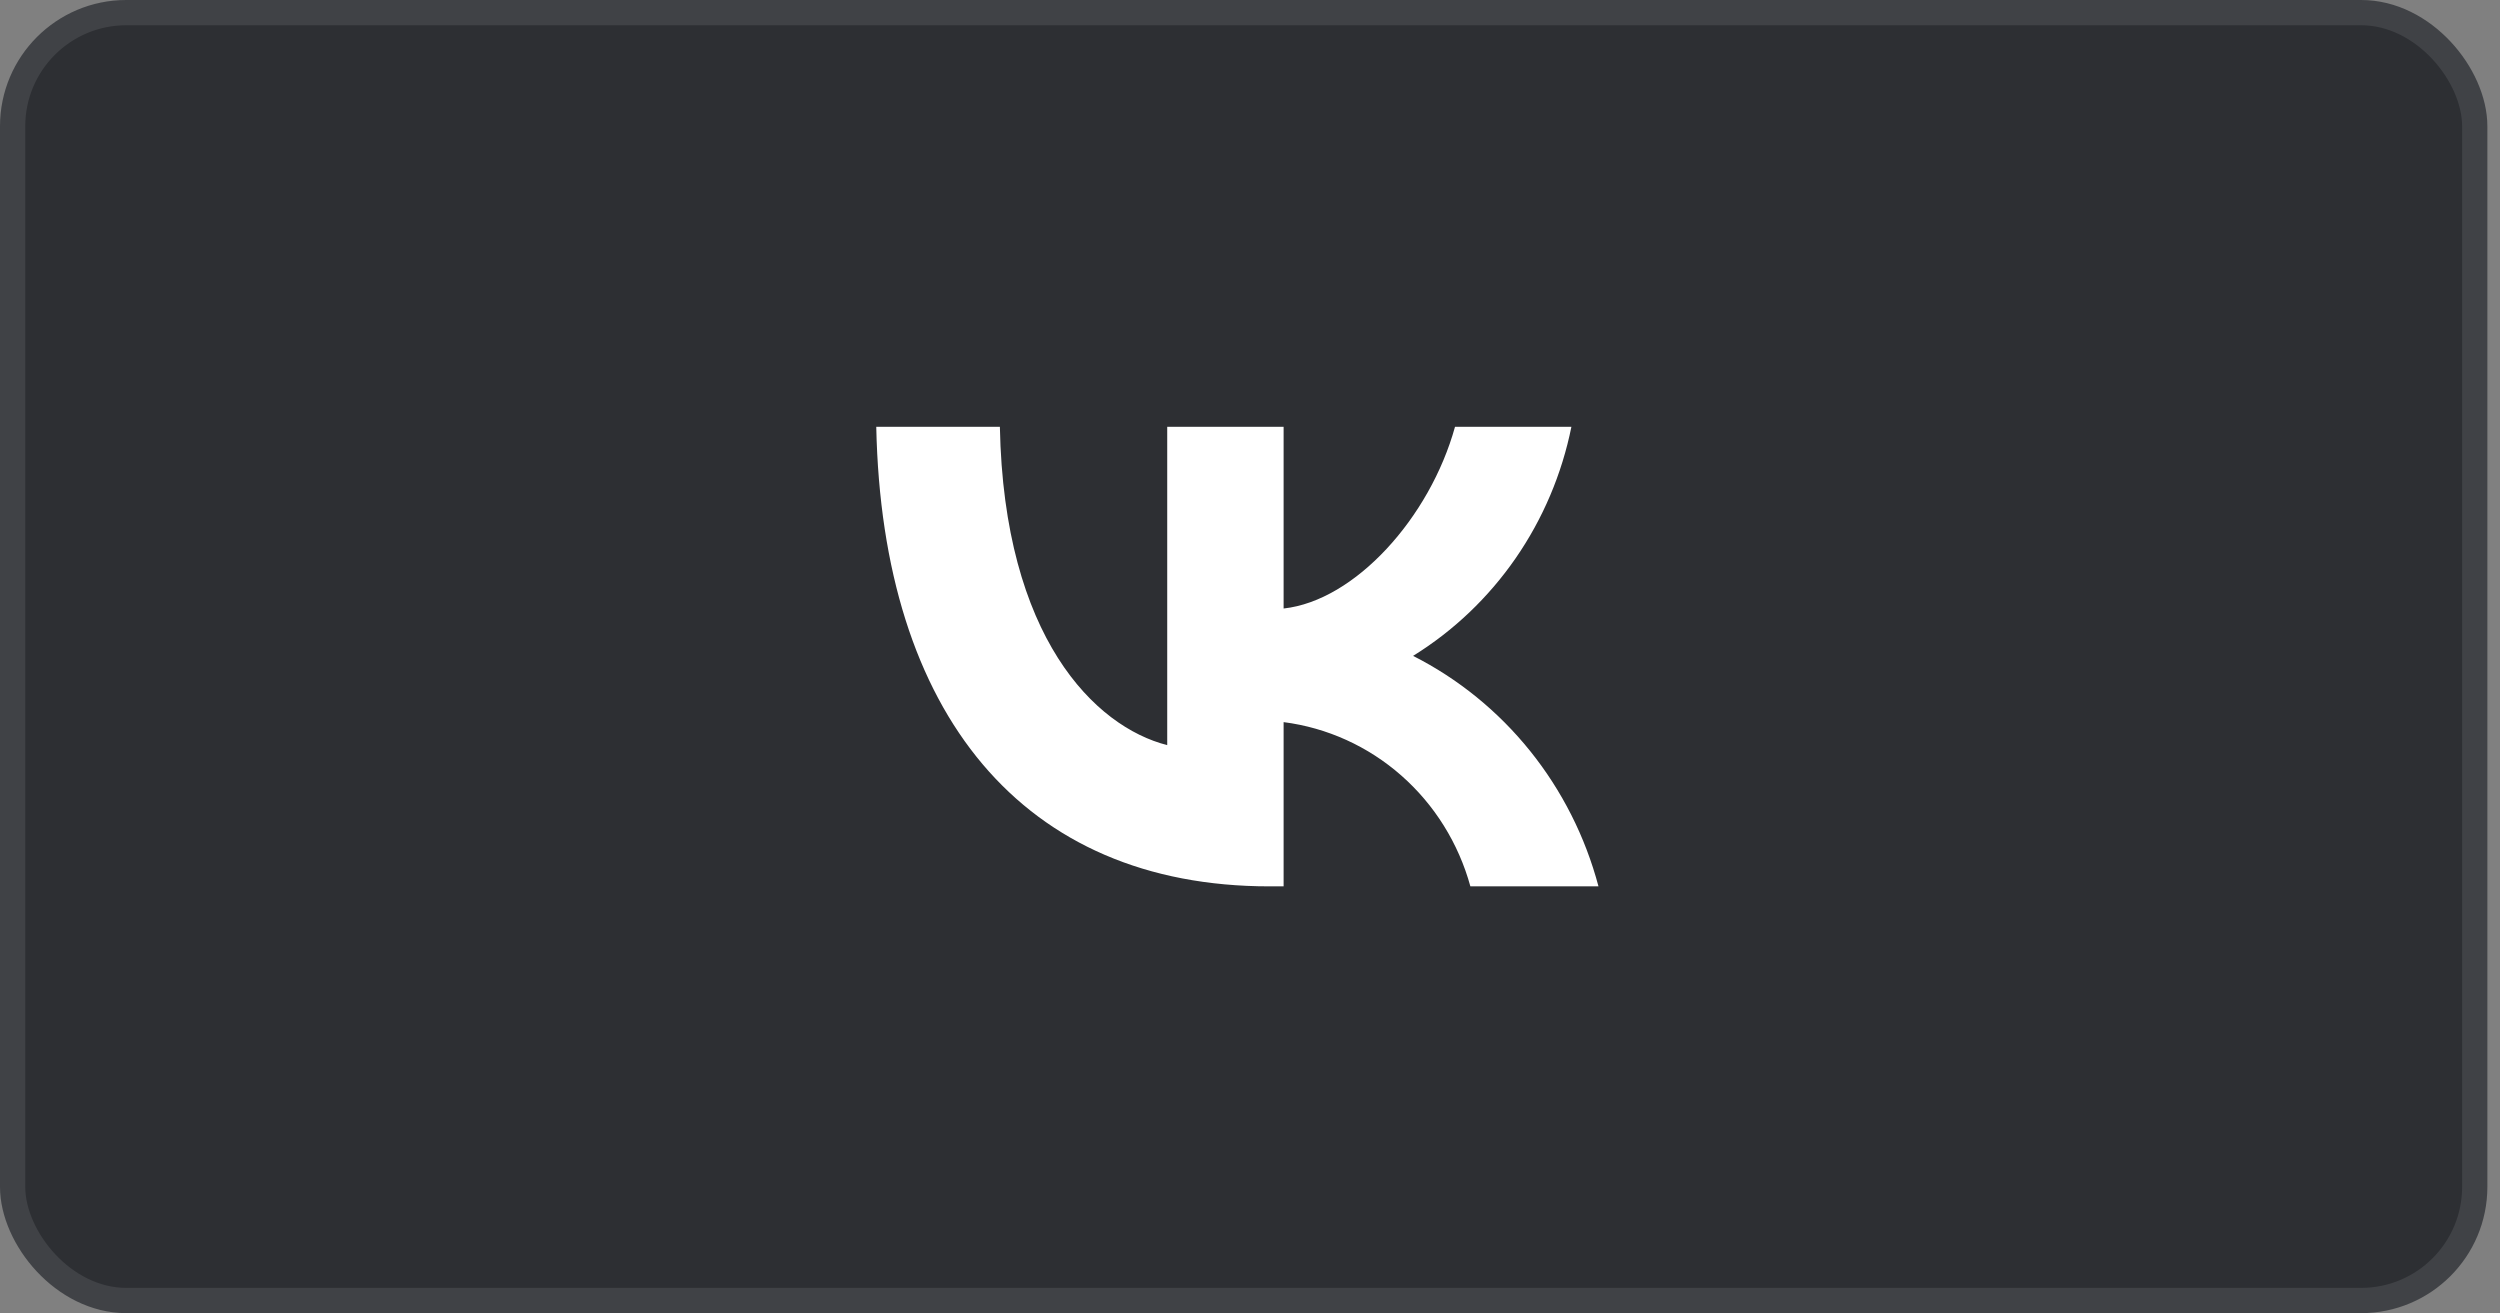 <?xml version="1.0" encoding="UTF-8"?> <svg xmlns="http://www.w3.org/2000/svg" width="99" height="52" viewBox="0 0 99 52" fill="none"><rect x="0" y="0" width="99" height="52" fill="#808080" stroke="none"/><rect x="0.5" y="0.5" width="97.5" height="51" rx="4.5" fill="#2D2F33"></rect><rect x="0.5" y="0.5" width="97.5" height="51" rx="4.5" stroke="#404246"></rect><path d="M50.277 35.1C40.506 35.1 34.932 28.269 34.7 16.9H39.595C39.755 25.244 43.364 28.779 46.222 29.507V16.9H50.831V24.097C53.654 23.787 56.619 20.508 57.619 16.9H62.228C61.851 18.771 61.1 20.543 60.021 22.104C58.942 23.665 57.559 24.982 55.958 25.973C57.745 26.879 59.323 28.16 60.589 29.734C61.854 31.307 62.778 33.136 63.3 35.1H58.227C57.758 33.394 56.807 31.867 55.491 30.71C54.176 29.553 52.555 28.818 50.831 28.596V35.1H50.277Z" fill="white"></path></svg> 